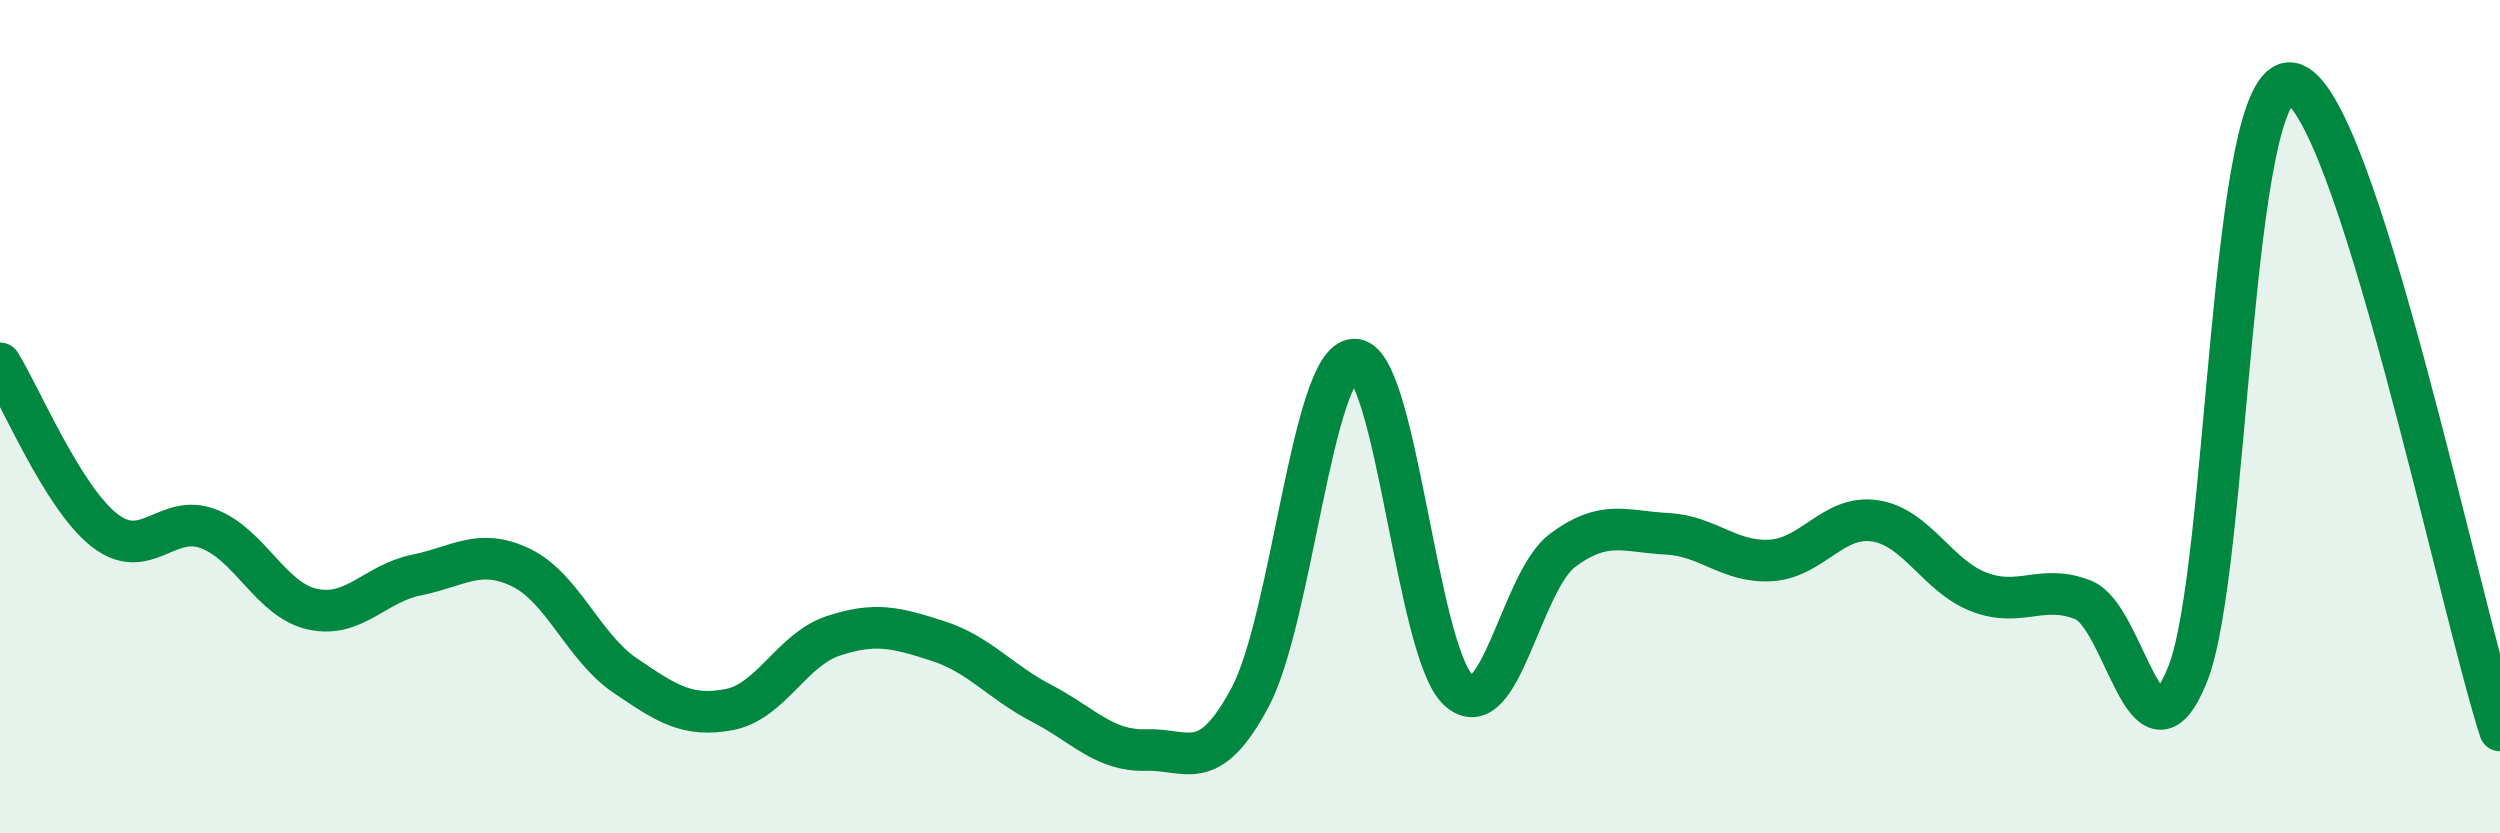 
    <svg width="60" height="20" viewBox="0 0 60 20" xmlns="http://www.w3.org/2000/svg">
      <path
        d="M 0,8.72 C 0.5,9.52 1.5,11.93 2.5,12.72 C 3.5,13.51 4,12.31 5,12.69 C 6,13.07 6.5,14.4 7.5,14.62 C 8.5,14.84 9,14 10,13.8 C 11,13.6 11.5,13.14 12.5,13.62 C 13.5,14.1 14,15.53 15,16.21 C 16,16.89 16.5,17.22 17.5,17.03 C 18.5,16.84 19,15.59 20,15.26 C 21,14.93 21.5,15.06 22.5,15.38 C 23.5,15.7 24,16.36 25,16.88 C 26,17.4 26.5,18.03 27.5,18 C 28.5,17.97 29,18.61 30,16.74 C 31,14.87 31.5,8.67 32.5,8.63 C 33.5,8.59 34,15.64 35,16.56 C 36,17.48 36.5,13.96 37.5,13.21 C 38.5,12.46 39,12.76 40,12.81 C 41,12.86 41.5,13.51 42.5,13.45 C 43.5,13.39 44,12.35 45,12.5 C 46,12.65 46.5,13.83 47.5,14.21 C 48.5,14.59 49,14 50,14.4 C 51,14.8 51.5,18.67 52.5,16.19 C 53.5,13.71 53.5,1.73 55,2 C 56.5,2.27 59,14.42 60,17.53L60 20L0 20Z"
        fill="#008740"
        opacity="0.1"
        stroke-linecap="round"
        stroke-linejoin="round"
      />
      <path
        d="M 0,8.72 C 0.5,9.52 1.5,11.93 2.5,12.72 C 3.5,13.51 4,12.31 5,12.69 C 6,13.07 6.5,14.4 7.5,14.62 C 8.5,14.84 9,14 10,13.8 C 11,13.6 11.5,13.14 12.5,13.62 C 13.5,14.1 14,15.53 15,16.21 C 16,16.89 16.5,17.22 17.5,17.03 C 18.5,16.84 19,15.59 20,15.26 C 21,14.93 21.5,15.06 22.5,15.38 C 23.5,15.7 24,16.36 25,16.88 C 26,17.4 26.5,18.03 27.5,18 C 28.5,17.97 29,18.61 30,16.74 C 31,14.87 31.5,8.67 32.5,8.63 C 33.5,8.59 34,15.64 35,16.56 C 36,17.48 36.5,13.96 37.5,13.21 C 38.5,12.46 39,12.76 40,12.81 C 41,12.86 41.5,13.51 42.5,13.45 C 43.5,13.39 44,12.35 45,12.5 C 46,12.65 46.5,13.83 47.5,14.21 C 48.5,14.59 49,14 50,14.4 C 51,14.8 51.5,18.67 52.5,16.19 C 53.5,13.71 53.5,1.73 55,2 C 56.5,2.27 59,14.42 60,17.53"
        stroke="#008740"
        stroke-width="1"
        fill="none"
        stroke-linecap="round"
        stroke-linejoin="round"
      />
    </svg>
  
